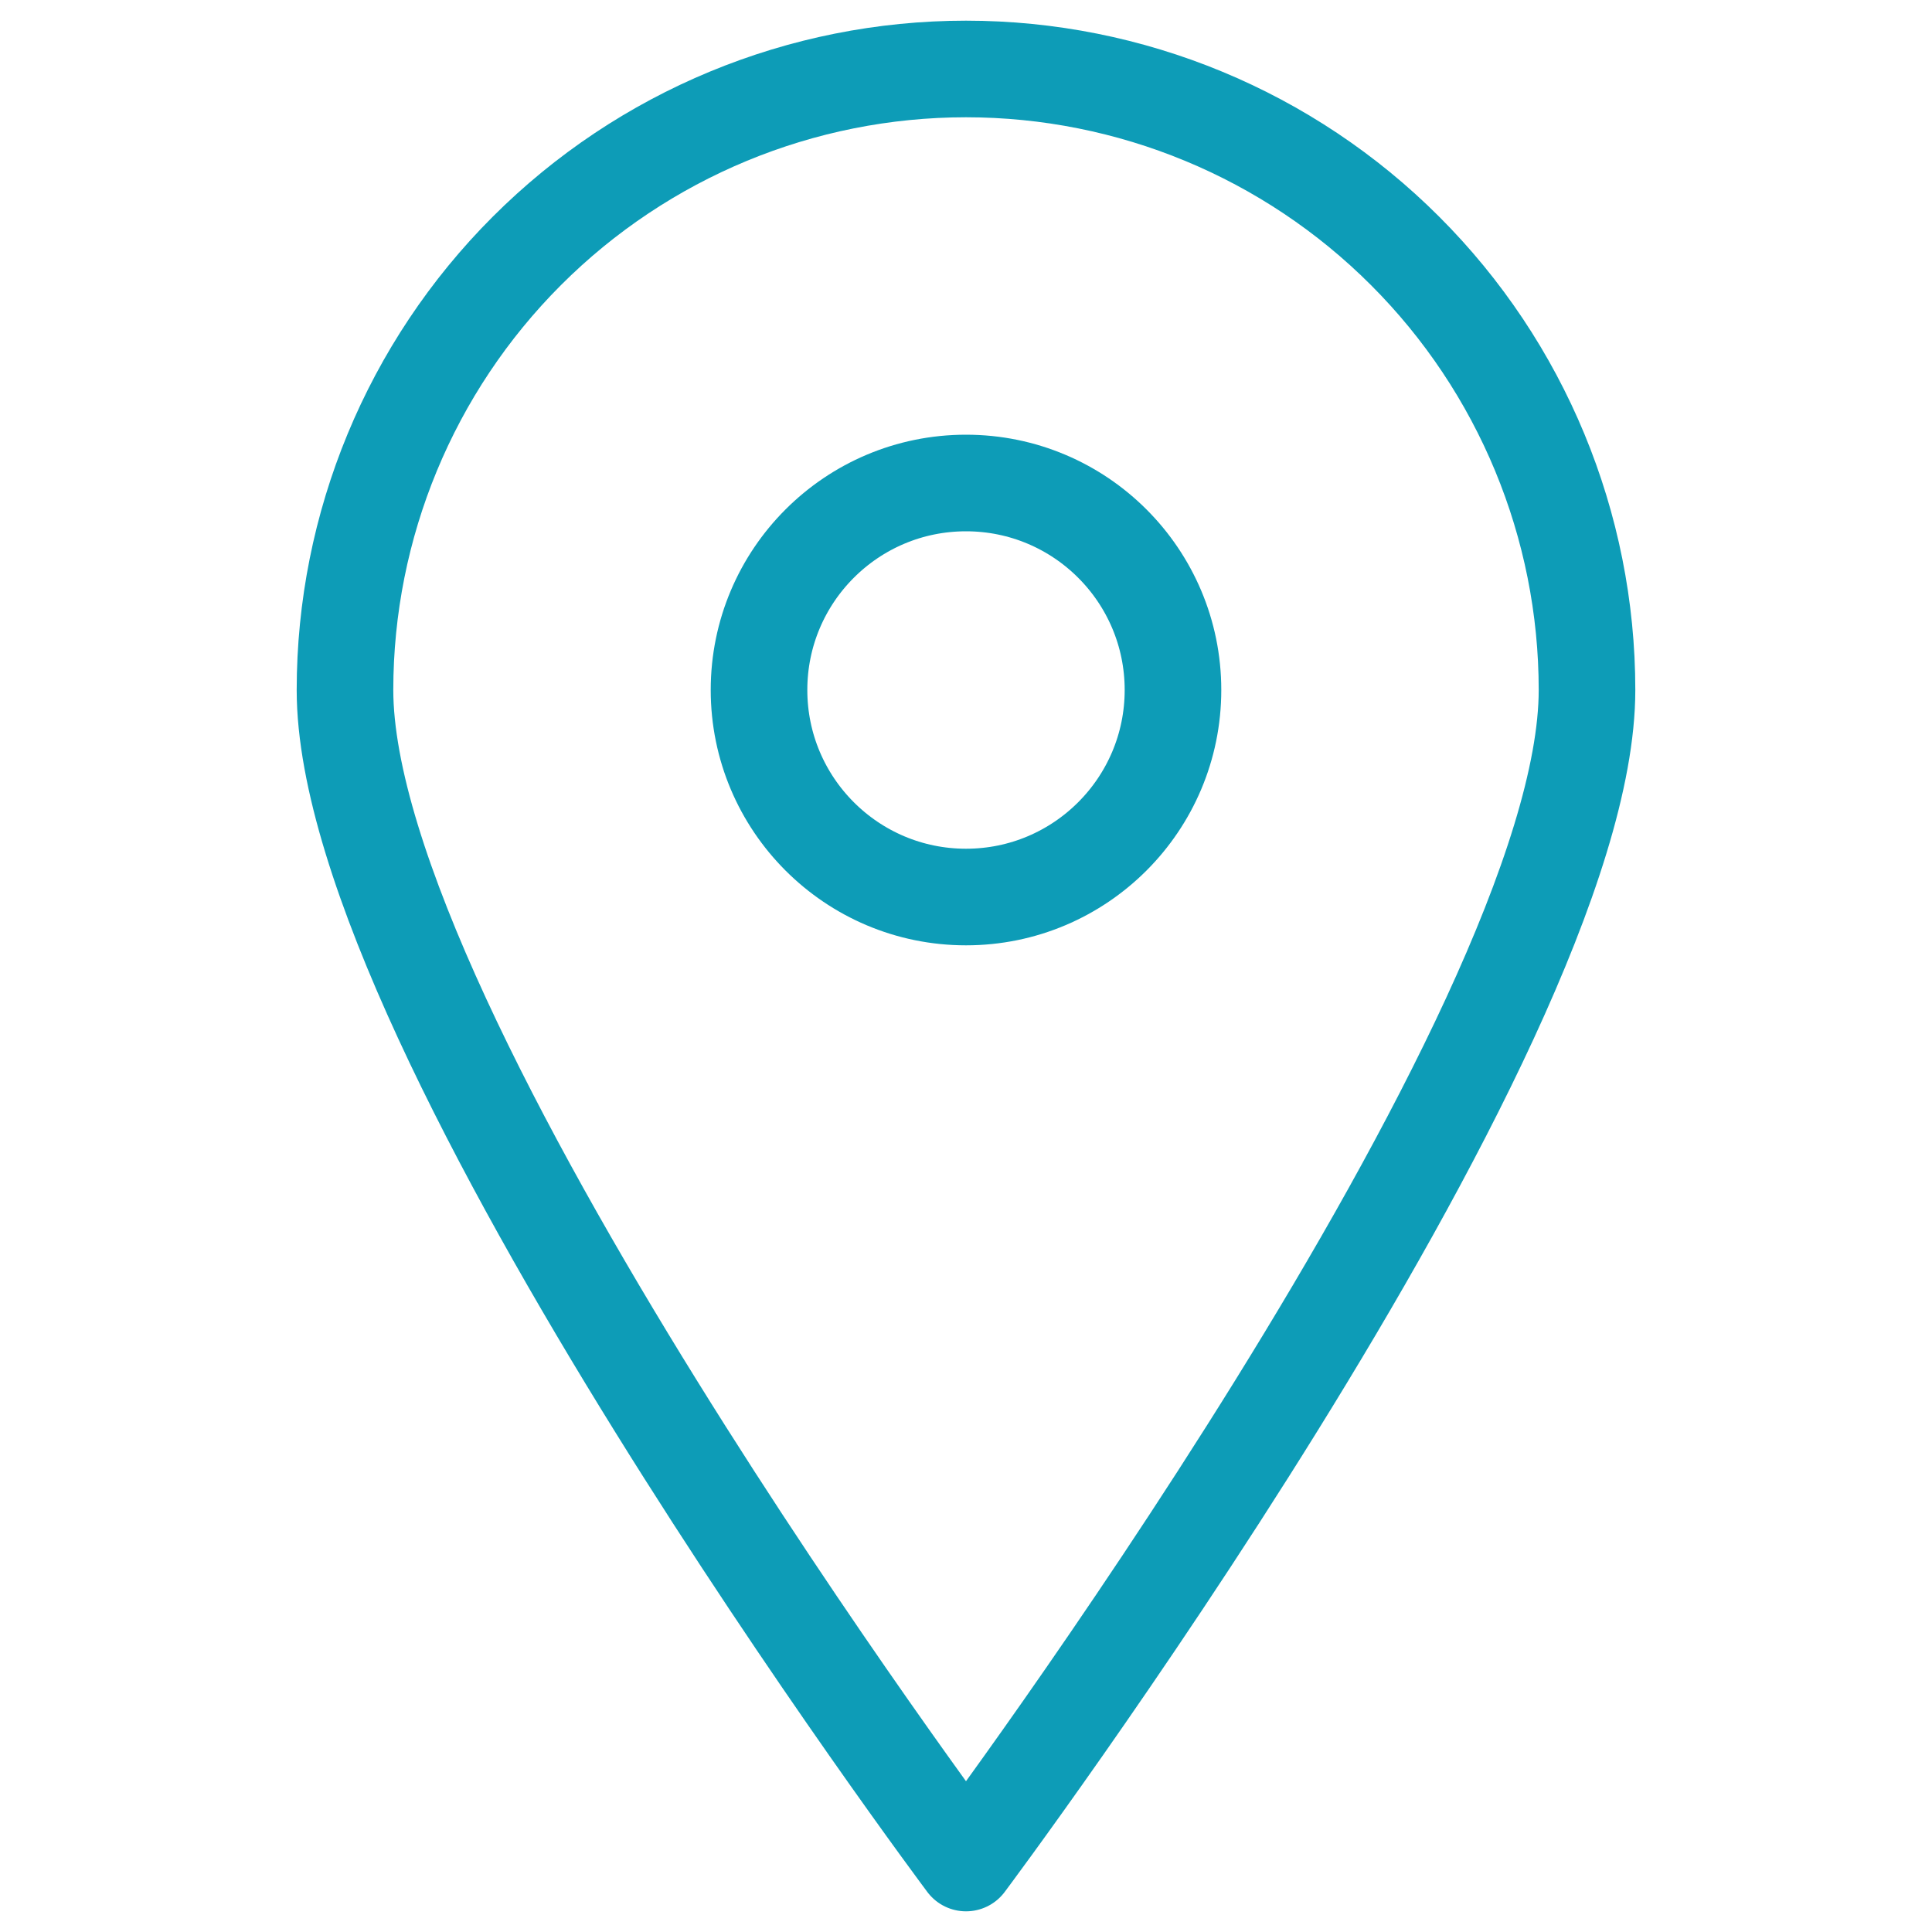 <svg width="30" height="30" viewBox="0 0 30 30" fill="none" xmlns="http://www.w3.org/2000/svg">
<path d="M24.643 10.714C24.643 16.05 15 28.929 15 28.929C15 28.929 5.357 16.05 5.357 10.714C5.357 8.157 6.373 5.704 8.181 3.896C9.99 2.087 12.442 1.071 15 1.071C17.557 1.071 20.01 2.087 21.818 3.896C23.627 5.704 24.643 8.157 24.643 10.714Z" stroke="#0D9CB7" stroke-width="1.5" stroke-linecap="round" stroke-linejoin="round"/>
<path d="M15 13.929C16.775 13.929 18.214 12.489 18.214 10.714C18.214 8.939 16.775 7.5 15 7.5C13.225 7.5 11.786 8.939 11.786 10.714C11.786 12.489 13.225 13.929 15 13.929Z" stroke="#0D9CB7" stroke-width="1.5" stroke-linecap="round" stroke-linejoin="round"/>
</svg>

